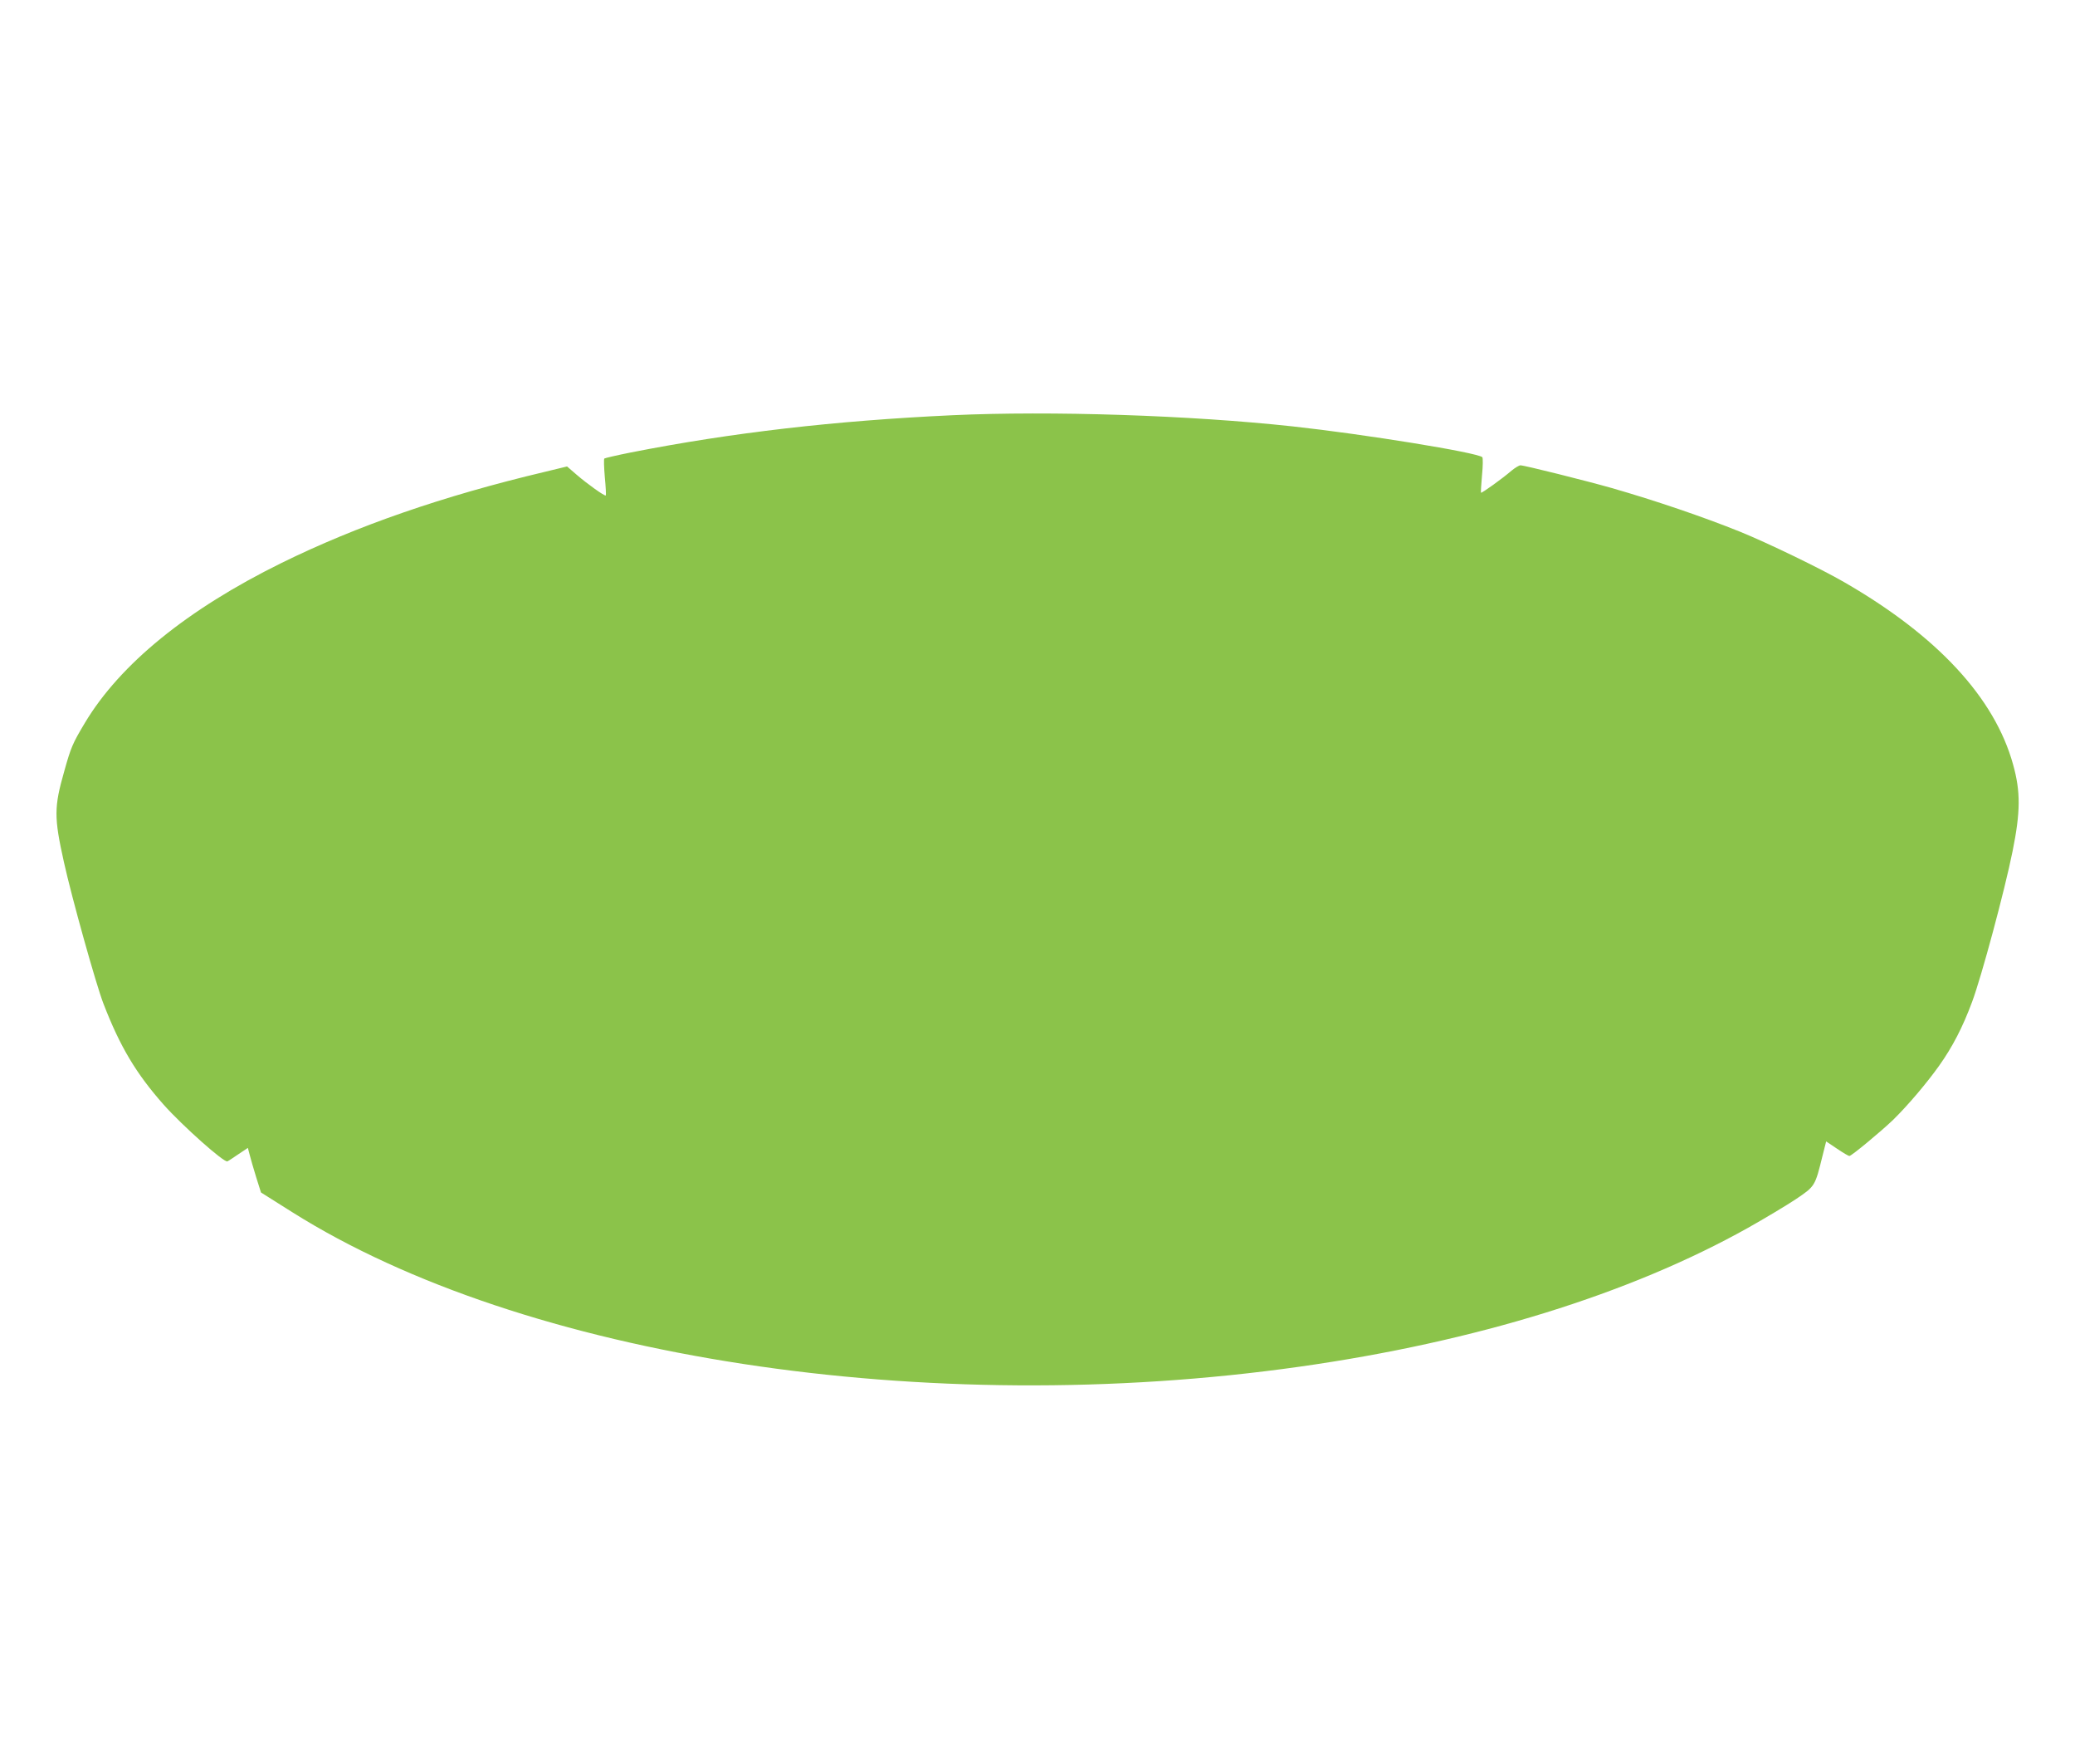 <?xml version="1.0" standalone="no"?>
<!DOCTYPE svg PUBLIC "-//W3C//DTD SVG 20010904//EN"
 "http://www.w3.org/TR/2001/REC-SVG-20010904/DTD/svg10.dtd">
<svg version="1.0" xmlns="http://www.w3.org/2000/svg"
 width="1280pt" height="1088pt" viewBox="0 0 1280 1088"
 preserveAspectRatio="xMidYMid meet">
<g transform="translate(0,1088) scale(0.1,-0.1)"
fill="#8bc34a" stroke="none">
<path d="M5875 8319 c-725 -34 -1360 -107 -1985 -230 -85 -17 -158 -34 -162
-37 -4 -4 -2 -56 3 -116 6 -59 8 -110 6 -112 -6 -6 -114 71 -180 128 l-59 51
-136 -33 c-629 -149 -1160 -333 -1627 -563 -580 -286 -994 -623 -1211 -985
-77 -129 -86 -150 -128 -300 -63 -221 -63 -283 -2 -558 49 -222 199 -758 244
-874 103 -267 202 -432 372 -624 116 -130 374 -360 393 -349 7 3 38 24 69 45
l57 38 11 -42 c6 -24 24 -86 40 -138 l30 -95 192 -121 c1427 -899 3915 -1280
6218 -953 1081 153 2034 448 2763 856 103 58 235 137 294 176 120 81 119 79
166 270 l22 87 67 -45 c37 -25 71 -45 76 -45 13 0 195 151 270 223 90 88 208
227 284 334 83 117 145 237 203 393 58 155 201 686 250 930 49 243 50 367 3
535 -114 412 -468 794 -1043 1125 -143 83 -475 243 -640 310 -228 92 -522 192
-793 270 -159 45 -538 140 -563 140 -8 0 -33 -15 -55 -33 -55 -48 -184 -140
-188 -136 -2 2 1 51 6 107 6 58 6 108 2 112 -30 29 -729 142 -1169 190 -637
69 -1491 97 -2100 69z"/>
</g>
</svg>

